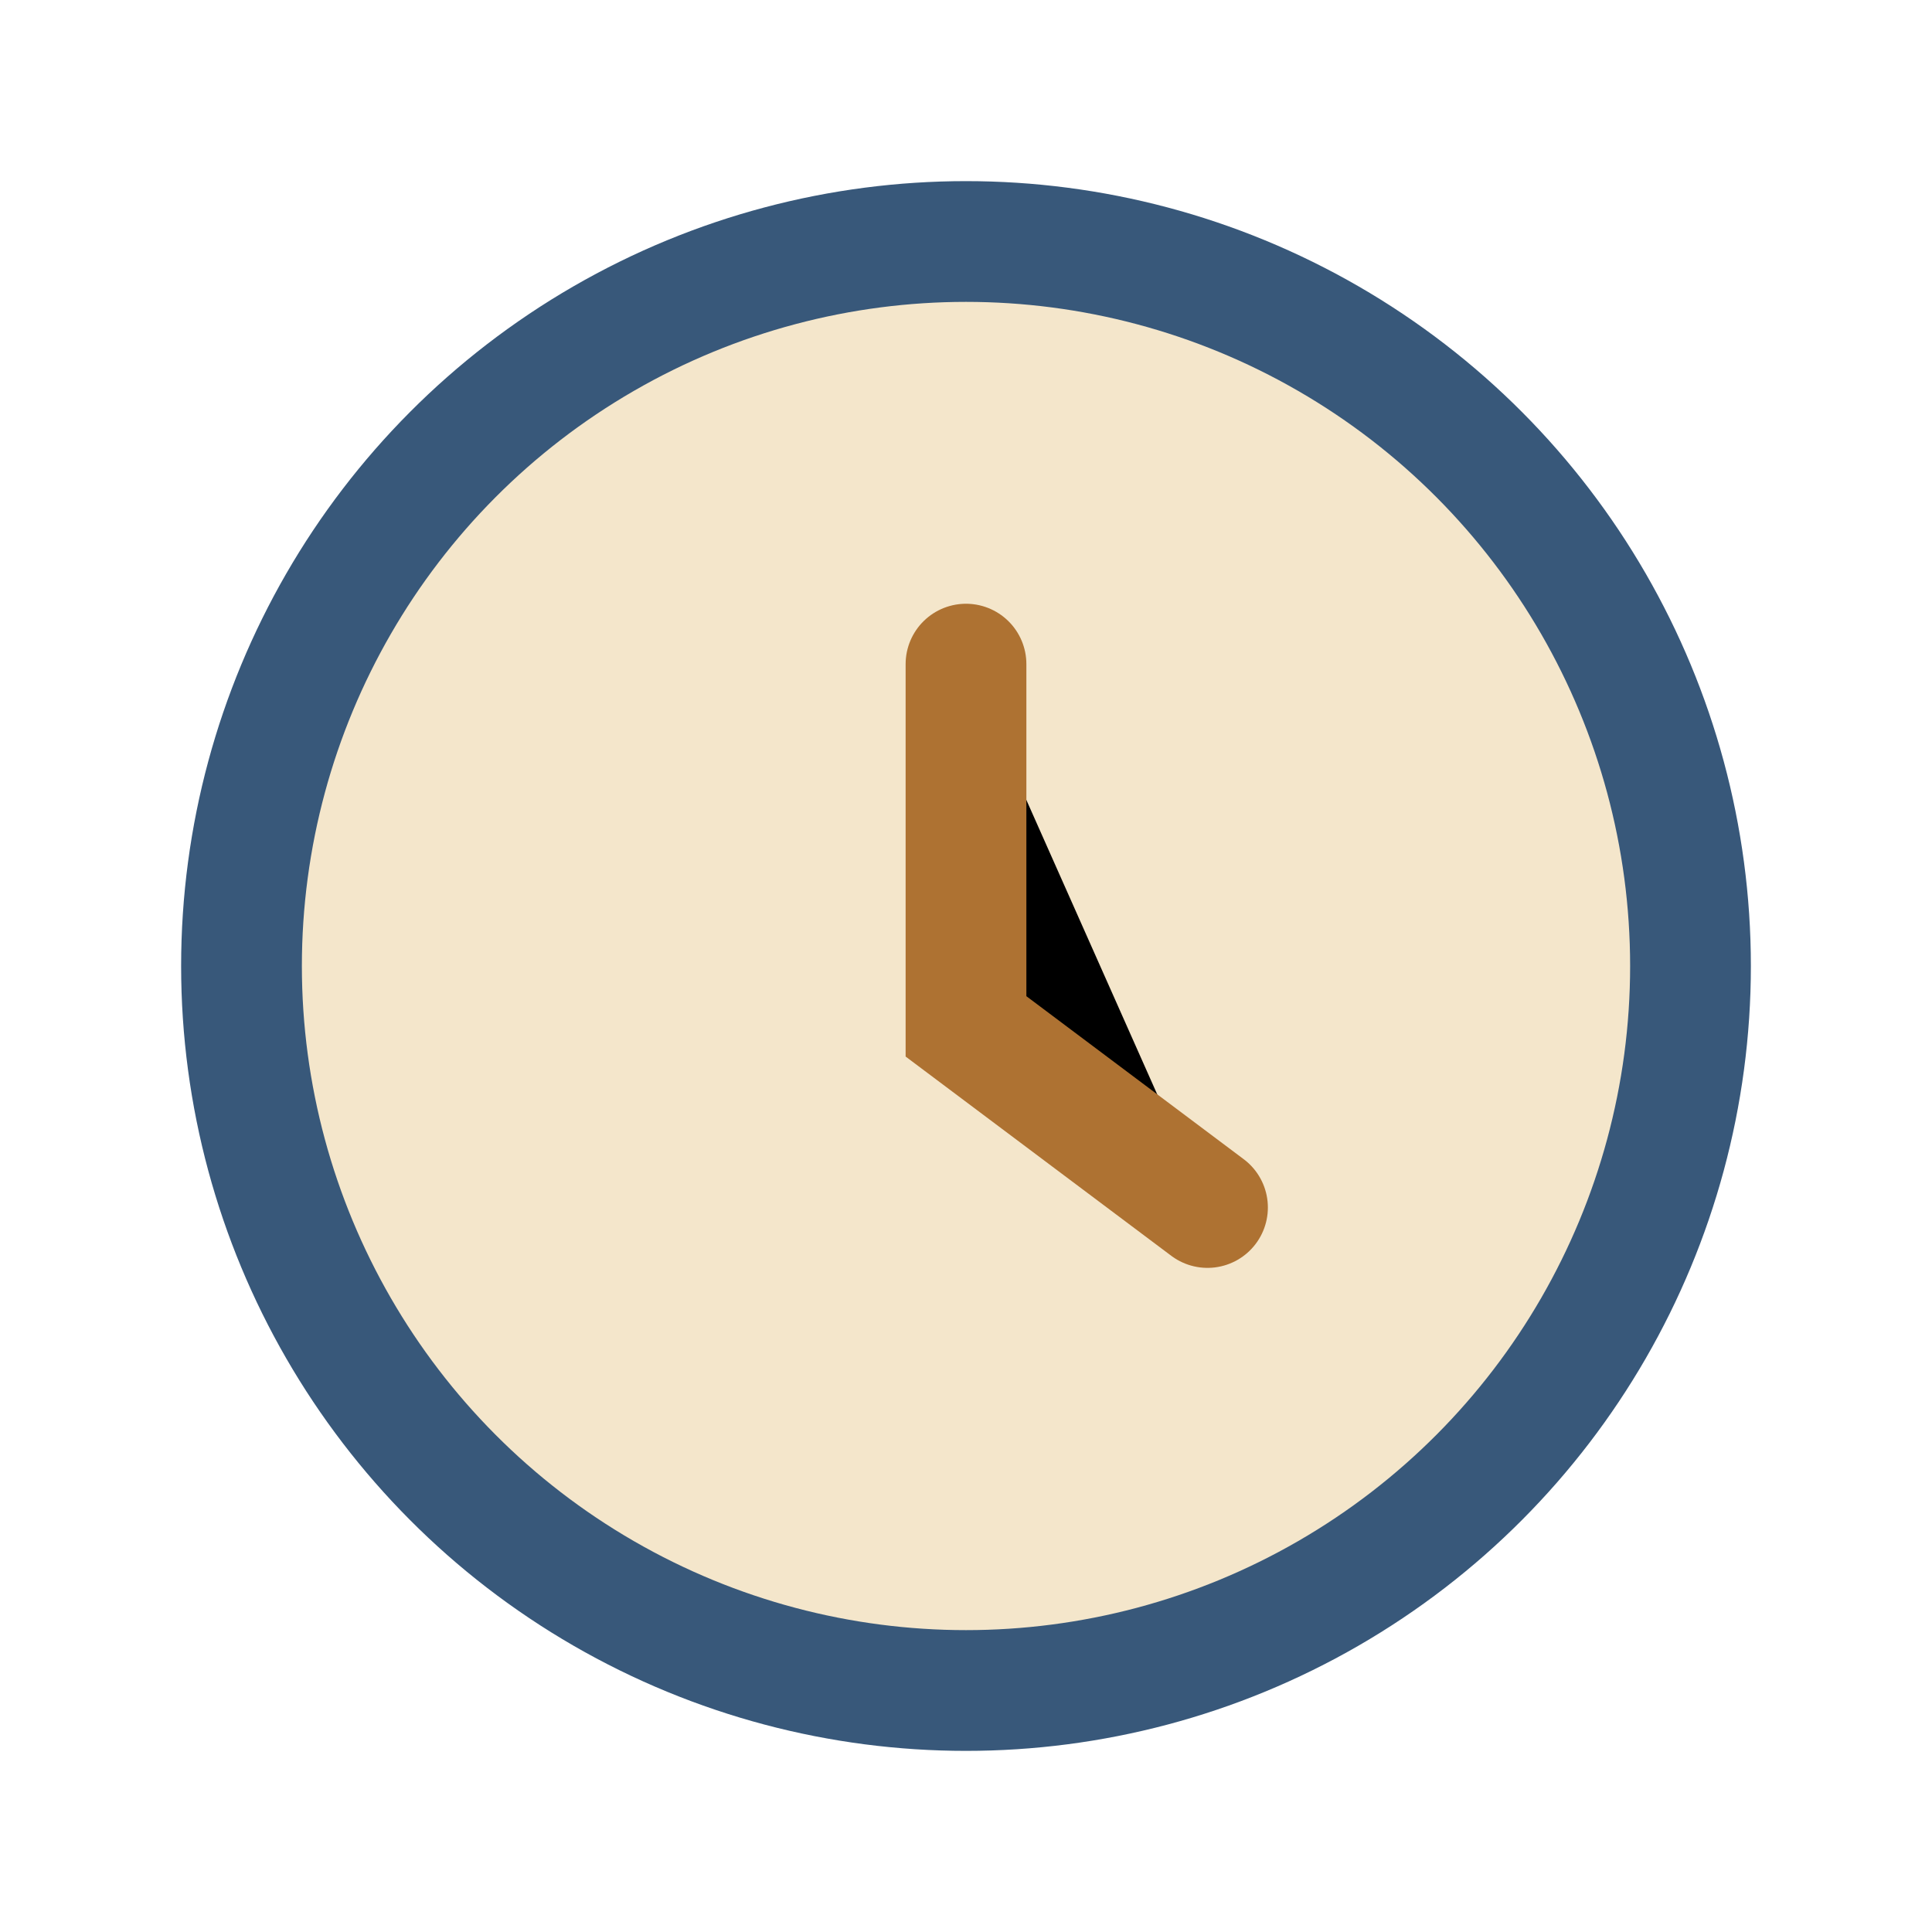 <?xml version="1.0" encoding="UTF-8"?>
<svg xmlns="http://www.w3.org/2000/svg" width="32" height="32" viewBox="0 0 32 32"><circle cx="16" cy="16" r="12" fill="#F4E6CB" stroke="#38587A" stroke-width="2"/><path d="M16 11v6l4 3" stroke="#AE7232" stroke-width="2" stroke-linecap="round"/></svg>